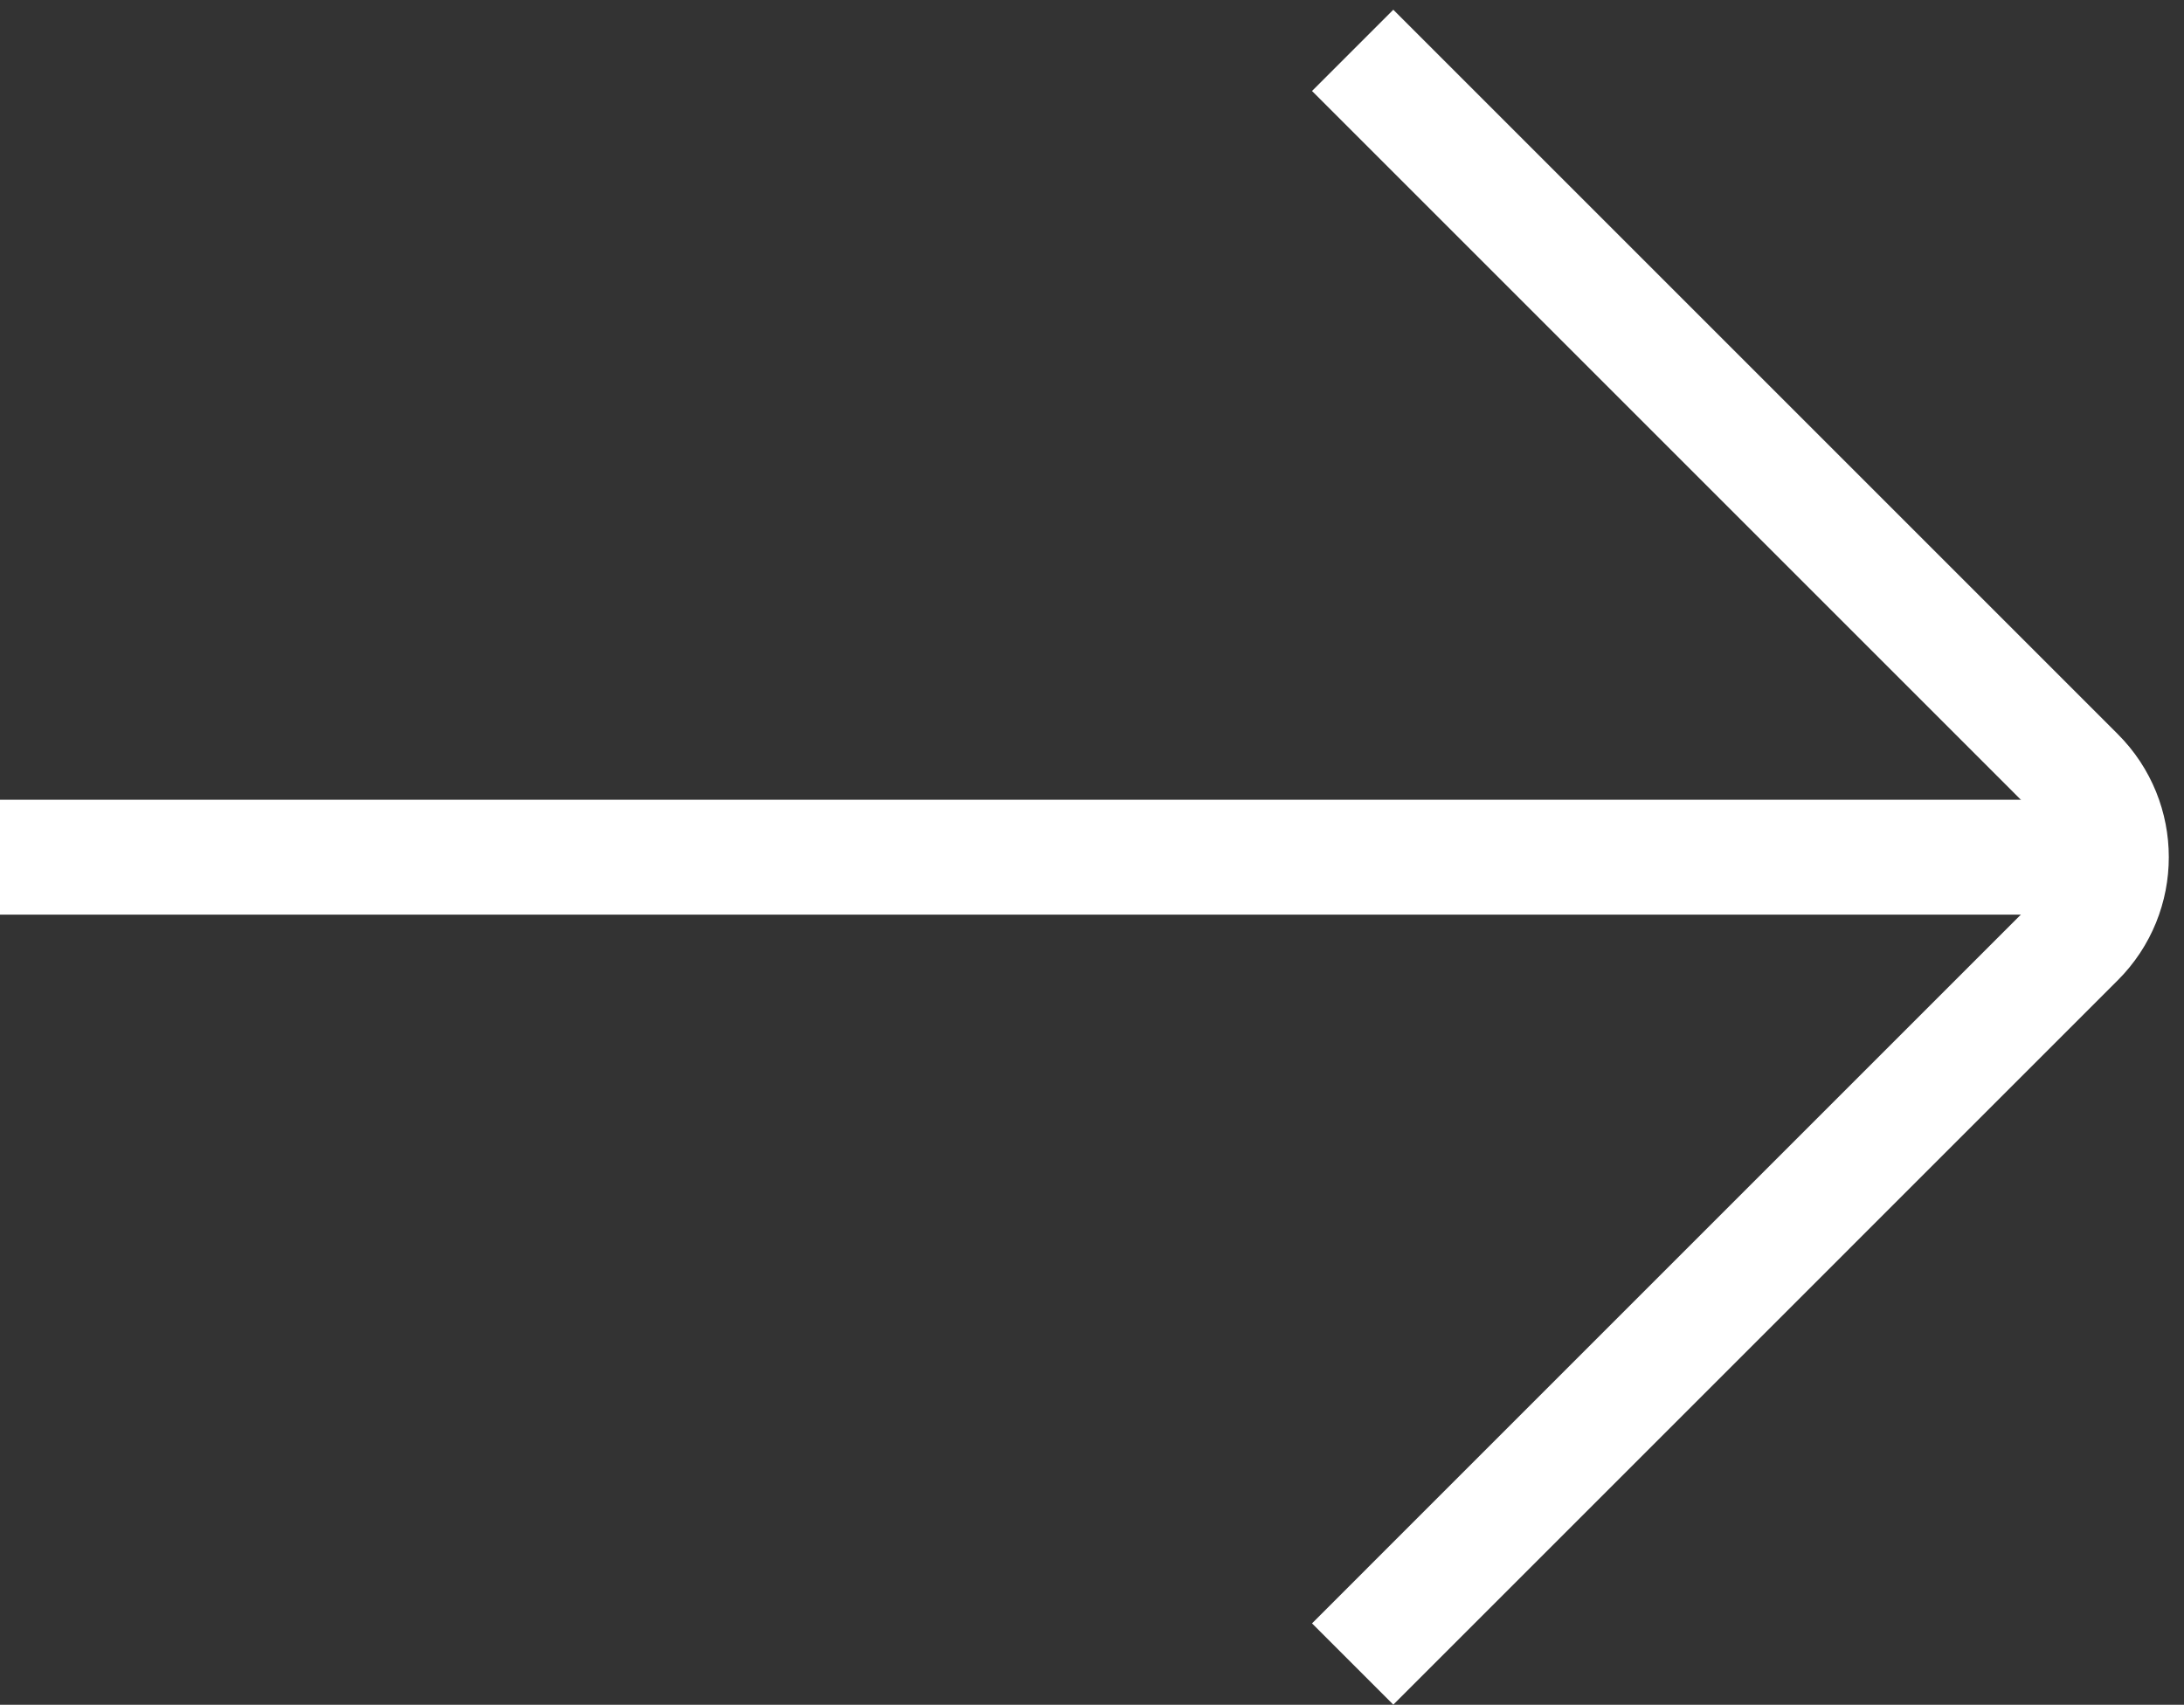 <svg width="114" height="89" viewBox="0 0 114 89" fill="none" xmlns="http://www.w3.org/2000/svg">
<rect x="0" y="0" width="114" height="89" fill="#333333" stroke="none"/>
<g opacity="1">
<path d="M3 44.75H109.316" stroke="white" stroke-width="6" stroke-linecap="square" stroke-linejoin="round"/>
<path d="M72.727 4.75L108.425 40.449C110.801 42.824 110.801 46.676 108.425 49.051L72.727 84.75" stroke="white" stroke-width="6" stroke-linecap="square" stroke-linejoin="round"/>
</g>
</svg>
